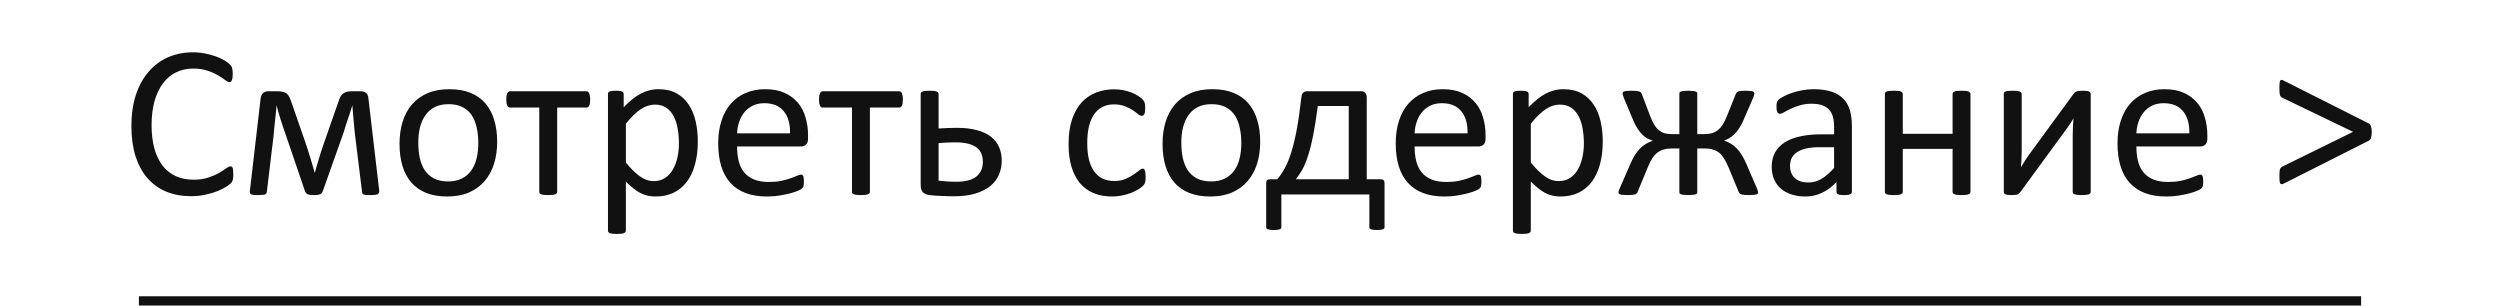 <?xml version="1.0" encoding="UTF-8"?> <svg xmlns="http://www.w3.org/2000/svg" width="270" height="33" viewBox="0 0 270 33" fill="none"> <rect x="15" y="32" width="240" height="1" fill="#111111"></rect> <path d="M25.195 18.855C25.195 18.98 25.191 19.09 25.184 19.184C25.176 19.277 25.16 19.359 25.137 19.43C25.121 19.5 25.098 19.562 25.066 19.617C25.035 19.672 24.98 19.738 24.902 19.816C24.824 19.895 24.66 20.016 24.41 20.18C24.16 20.336 23.848 20.492 23.473 20.648C23.105 20.797 22.68 20.922 22.195 21.023C21.719 21.133 21.195 21.188 20.625 21.188C19.641 21.188 18.75 21.023 17.953 20.695C17.164 20.367 16.488 19.883 15.926 19.242C15.371 18.602 14.941 17.812 14.637 16.875C14.34 15.93 14.191 14.844 14.191 13.617C14.191 12.359 14.352 11.238 14.672 10.254C15 9.27 15.457 8.438 16.043 7.758C16.629 7.07 17.328 6.547 18.141 6.188C18.961 5.828 19.867 5.648 20.859 5.648C21.297 5.648 21.723 5.691 22.137 5.777C22.551 5.855 22.934 5.957 23.285 6.082C23.637 6.207 23.949 6.352 24.223 6.516C24.496 6.68 24.684 6.816 24.785 6.926C24.895 7.027 24.965 7.105 24.996 7.16C25.027 7.215 25.051 7.281 25.066 7.359C25.09 7.43 25.105 7.516 25.113 7.617C25.129 7.719 25.137 7.84 25.137 7.98C25.137 8.137 25.129 8.27 25.113 8.379C25.098 8.488 25.074 8.582 25.043 8.66C25.012 8.73 24.973 8.785 24.926 8.824C24.887 8.855 24.836 8.871 24.773 8.871C24.664 8.871 24.512 8.797 24.316 8.648C24.121 8.492 23.867 8.324 23.555 8.145C23.25 7.957 22.875 7.789 22.43 7.641C21.992 7.484 21.465 7.406 20.848 7.406C20.176 7.406 19.562 7.543 19.008 7.816C18.461 8.082 17.992 8.477 17.602 9C17.211 9.523 16.906 10.164 16.688 10.922C16.477 11.672 16.371 12.531 16.371 13.5C16.371 14.461 16.473 15.312 16.676 16.055C16.887 16.789 17.184 17.406 17.566 17.906C17.957 18.398 18.434 18.773 18.996 19.031C19.559 19.281 20.195 19.406 20.906 19.406C21.508 19.406 22.031 19.332 22.477 19.184C22.93 19.035 23.312 18.871 23.625 18.691C23.945 18.504 24.207 18.336 24.41 18.188C24.613 18.039 24.773 17.965 24.891 17.965C24.945 17.965 24.992 17.977 25.031 18C25.07 18.023 25.102 18.07 25.125 18.141C25.148 18.203 25.164 18.293 25.172 18.41C25.188 18.527 25.195 18.676 25.195 18.855ZM40.957 20.602C40.965 20.773 40.91 20.895 40.793 20.965C40.676 21.035 40.438 21.07 40.078 21.07C39.883 21.07 39.723 21.066 39.598 21.059C39.473 21.051 39.375 21.035 39.305 21.012C39.234 20.988 39.184 20.957 39.152 20.918C39.129 20.871 39.113 20.812 39.105 20.742L38.344 14.59C38.32 14.371 38.297 14.137 38.273 13.887C38.25 13.637 38.227 13.383 38.203 13.125C38.18 12.867 38.156 12.609 38.133 12.352C38.117 12.094 38.098 11.852 38.074 11.625L38.062 11.355C37.992 11.582 37.918 11.82 37.84 12.07C37.762 12.32 37.676 12.574 37.582 12.832C37.496 13.09 37.41 13.348 37.324 13.605C37.246 13.863 37.172 14.105 37.102 14.332L34.887 20.578C34.855 20.672 34.816 20.75 34.77 20.812C34.73 20.875 34.672 20.926 34.594 20.965C34.523 21.004 34.43 21.031 34.312 21.047C34.203 21.062 34.066 21.07 33.902 21.07C33.738 21.07 33.602 21.062 33.492 21.047C33.383 21.031 33.289 21.008 33.211 20.977C33.141 20.938 33.082 20.887 33.035 20.824C32.988 20.762 32.949 20.684 32.918 20.59L30.785 14.332C30.707 14.113 30.625 13.879 30.539 13.629C30.461 13.379 30.379 13.125 30.293 12.867C30.215 12.602 30.137 12.34 30.059 12.082C29.98 11.824 29.914 11.582 29.859 11.355L29.848 11.625C29.824 11.852 29.801 12.094 29.777 12.352C29.754 12.609 29.727 12.867 29.695 13.125C29.672 13.383 29.645 13.637 29.613 13.887C29.59 14.137 29.57 14.371 29.555 14.59L28.828 20.637C28.82 20.73 28.801 20.809 28.77 20.871C28.746 20.926 28.695 20.969 28.617 21C28.539 21.023 28.438 21.039 28.312 21.047C28.188 21.062 28.023 21.07 27.82 21.07C27.625 21.07 27.469 21.062 27.352 21.047C27.242 21.031 27.156 21.004 27.094 20.965C27.039 20.926 27.004 20.879 26.988 20.824C26.973 20.762 26.973 20.688 26.988 20.602L28.148 10.617C28.188 10.367 28.273 10.18 28.406 10.055C28.547 9.922 28.754 9.855 29.027 9.855H29.953C30.18 9.855 30.371 9.875 30.527 9.914C30.691 9.945 30.828 10.004 30.938 10.09C31.055 10.176 31.152 10.293 31.23 10.441C31.309 10.582 31.383 10.762 31.453 10.98L33.012 15.469C33.098 15.742 33.188 16.02 33.281 16.301C33.375 16.574 33.461 16.848 33.539 17.121C33.625 17.387 33.703 17.648 33.773 17.906C33.852 18.164 33.922 18.41 33.984 18.645H34.008C34.078 18.402 34.148 18.148 34.219 17.883C34.297 17.609 34.379 17.336 34.465 17.062C34.551 16.781 34.637 16.504 34.723 16.23C34.816 15.957 34.906 15.695 34.992 15.445L36.551 10.98C36.613 10.785 36.68 10.617 36.75 10.477C36.828 10.328 36.922 10.211 37.031 10.125C37.141 10.031 37.27 9.965 37.418 9.926C37.574 9.879 37.762 9.855 37.98 9.855H38.895C39.176 9.855 39.387 9.914 39.527 10.031C39.676 10.148 39.762 10.336 39.785 10.594L40.957 20.602ZM53.695 15.316C53.695 16.176 53.582 16.969 53.355 17.695C53.129 18.414 52.789 19.035 52.336 19.559C51.891 20.082 51.328 20.492 50.648 20.789C49.977 21.078 49.195 21.223 48.305 21.223C47.438 21.223 46.68 21.094 46.031 20.836C45.391 20.578 44.855 20.203 44.426 19.711C43.996 19.219 43.676 18.621 43.465 17.918C43.254 17.215 43.148 16.418 43.148 15.527C43.148 14.668 43.258 13.879 43.477 13.16C43.703 12.434 44.039 11.809 44.484 11.285C44.938 10.762 45.5 10.355 46.172 10.066C46.844 9.777 47.629 9.633 48.527 9.633C49.395 9.633 50.148 9.762 50.789 10.02C51.438 10.277 51.977 10.652 52.406 11.145C52.836 11.637 53.156 12.234 53.367 12.938C53.586 13.641 53.695 14.434 53.695 15.316ZM51.656 15.445C51.656 14.875 51.602 14.336 51.492 13.828C51.391 13.32 51.219 12.875 50.977 12.492C50.734 12.109 50.406 11.809 49.992 11.59C49.578 11.363 49.062 11.25 48.445 11.25C47.875 11.25 47.383 11.352 46.969 11.555C46.562 11.758 46.227 12.047 45.961 12.422C45.695 12.789 45.496 13.227 45.363 13.734C45.238 14.242 45.176 14.797 45.176 15.398C45.176 15.977 45.227 16.52 45.328 17.027C45.438 17.535 45.613 17.98 45.855 18.363C46.105 18.738 46.438 19.039 46.852 19.266C47.266 19.484 47.781 19.594 48.398 19.594C48.961 19.594 49.449 19.492 49.863 19.289C50.277 19.086 50.617 18.801 50.883 18.434C51.148 18.066 51.344 17.629 51.469 17.121C51.594 16.613 51.656 16.055 51.656 15.445ZM63.738 10.734C63.738 10.891 63.73 11.023 63.715 11.133C63.699 11.242 63.672 11.332 63.633 11.402C63.602 11.473 63.562 11.527 63.516 11.566C63.469 11.598 63.41 11.613 63.34 11.613H60.176V20.707C60.176 20.77 60.16 20.824 60.129 20.871C60.098 20.91 60.047 20.945 59.977 20.977C59.906 21.008 59.809 21.031 59.684 21.047C59.559 21.062 59.398 21.07 59.203 21.07C59.016 21.07 58.859 21.062 58.734 21.047C58.609 21.031 58.508 21.008 58.43 20.977C58.359 20.945 58.309 20.91 58.277 20.871C58.254 20.824 58.242 20.77 58.242 20.707V11.613H55.078C55.016 11.613 54.957 11.598 54.902 11.566C54.855 11.527 54.816 11.473 54.785 11.402C54.754 11.332 54.727 11.242 54.703 11.133C54.688 11.016 54.68 10.879 54.68 10.723C54.68 10.582 54.688 10.457 54.703 10.348C54.727 10.238 54.754 10.148 54.785 10.078C54.824 10 54.867 9.945 54.914 9.914C54.961 9.875 55.016 9.855 55.078 9.855H63.34C63.402 9.855 63.457 9.875 63.504 9.914C63.559 9.945 63.602 10 63.633 10.078C63.664 10.148 63.688 10.242 63.703 10.359C63.727 10.469 63.738 10.594 63.738 10.734ZM75.363 15.27C75.363 16.191 75.262 17.02 75.059 17.754C74.863 18.488 74.57 19.113 74.18 19.629C73.797 20.137 73.32 20.531 72.75 20.812C72.18 21.086 71.527 21.223 70.793 21.223C70.481 21.223 70.191 21.191 69.926 21.129C69.66 21.066 69.398 20.969 69.141 20.836C68.891 20.703 68.641 20.535 68.391 20.332C68.141 20.129 67.875 19.891 67.594 19.617V24.891C67.594 24.953 67.578 25.008 67.547 25.055C67.516 25.102 67.465 25.141 67.394 25.172C67.324 25.203 67.227 25.227 67.102 25.242C66.977 25.258 66.816 25.266 66.621 25.266C66.434 25.266 66.277 25.258 66.152 25.242C66.027 25.227 65.926 25.203 65.848 25.172C65.777 25.141 65.727 25.102 65.695 25.055C65.672 25.008 65.66 24.953 65.66 24.891V10.16C65.66 10.09 65.672 10.035 65.695 9.996C65.719 9.949 65.766 9.91 65.836 9.879C65.906 9.848 65.996 9.828 66.106 9.82C66.215 9.805 66.348 9.797 66.504 9.797C66.668 9.797 66.801 9.805 66.902 9.82C67.012 9.828 67.102 9.848 67.172 9.879C67.242 9.91 67.289 9.949 67.312 9.996C67.344 10.035 67.359 10.09 67.359 10.16V11.578C67.68 11.25 67.988 10.965 68.285 10.723C68.582 10.48 68.879 10.281 69.176 10.125C69.481 9.961 69.789 9.84 70.102 9.762C70.422 9.676 70.758 9.633 71.109 9.633C71.875 9.633 72.527 9.781 73.066 10.078C73.606 10.375 74.043 10.781 74.379 11.297C74.723 11.812 74.973 12.414 75.129 13.102C75.285 13.781 75.363 14.504 75.363 15.27ZM73.324 15.492C73.324 14.953 73.281 14.434 73.195 13.934C73.117 13.426 72.977 12.977 72.773 12.586C72.578 12.195 72.312 11.883 71.977 11.648C71.641 11.414 71.223 11.297 70.723 11.297C70.473 11.297 70.227 11.336 69.984 11.414C69.742 11.484 69.496 11.602 69.246 11.766C68.996 11.922 68.734 12.133 68.461 12.398C68.188 12.656 67.898 12.977 67.594 13.359V17.555C68.125 18.203 68.629 18.699 69.106 19.043C69.582 19.387 70.082 19.559 70.606 19.559C71.09 19.559 71.504 19.441 71.848 19.207C72.199 18.973 72.481 18.66 72.691 18.27C72.91 17.879 73.07 17.441 73.172 16.957C73.273 16.473 73.324 15.984 73.324 15.492ZM87.269 14.977C87.269 15.281 87.191 15.5 87.035 15.633C86.887 15.758 86.715 15.82 86.519 15.82H79.606C79.606 16.406 79.664 16.934 79.781 17.402C79.898 17.871 80.094 18.273 80.367 18.609C80.641 18.945 80.996 19.203 81.434 19.383C81.871 19.562 82.406 19.652 83.039 19.652C83.539 19.652 83.984 19.613 84.375 19.535C84.766 19.449 85.102 19.355 85.383 19.254C85.672 19.152 85.906 19.062 86.086 18.984C86.273 18.898 86.414 18.855 86.508 18.855C86.562 18.855 86.609 18.871 86.648 18.902C86.695 18.926 86.731 18.965 86.754 19.02C86.777 19.074 86.793 19.152 86.801 19.254C86.816 19.348 86.824 19.465 86.824 19.605C86.824 19.707 86.82 19.797 86.812 19.875C86.805 19.945 86.793 20.012 86.777 20.074C86.769 20.129 86.75 20.18 86.719 20.227C86.695 20.273 86.66 20.32 86.613 20.367C86.574 20.406 86.449 20.477 86.238 20.578C86.027 20.672 85.754 20.766 85.418 20.859C85.082 20.953 84.691 21.035 84.246 21.105C83.809 21.184 83.34 21.223 82.84 21.223C81.973 21.223 81.211 21.102 80.555 20.859C79.906 20.617 79.359 20.258 78.914 19.781C78.469 19.305 78.133 18.707 77.906 17.988C77.68 17.27 77.566 16.434 77.566 15.48C77.566 14.574 77.684 13.762 77.918 13.043C78.152 12.316 78.488 11.703 78.926 11.203C79.371 10.695 79.906 10.309 80.531 10.043C81.156 9.77 81.856 9.633 82.629 9.633C83.457 9.633 84.16 9.766 84.738 10.031C85.324 10.297 85.805 10.656 86.18 11.109C86.555 11.555 86.828 12.082 87 12.691C87.18 13.293 87.269 13.938 87.269 14.625V14.977ZM85.324 14.402C85.348 13.387 85.121 12.59 84.644 12.012C84.176 11.434 83.477 11.145 82.547 11.145C82.07 11.145 81.652 11.234 81.293 11.414C80.934 11.594 80.633 11.832 80.391 12.129C80.148 12.426 79.961 12.773 79.828 13.172C79.695 13.562 79.621 13.973 79.606 14.402H85.324ZM97.512 10.734C97.512 10.891 97.504 11.023 97.488 11.133C97.473 11.242 97.445 11.332 97.406 11.402C97.375 11.473 97.336 11.527 97.289 11.566C97.242 11.598 97.184 11.613 97.113 11.613H93.949V20.707C93.949 20.77 93.934 20.824 93.902 20.871C93.871 20.91 93.82 20.945 93.75 20.977C93.68 21.008 93.582 21.031 93.457 21.047C93.332 21.062 93.172 21.07 92.977 21.07C92.789 21.07 92.633 21.062 92.508 21.047C92.383 21.031 92.281 21.008 92.203 20.977C92.133 20.945 92.082 20.91 92.051 20.871C92.027 20.824 92.016 20.77 92.016 20.707V11.613H88.852C88.789 11.613 88.731 11.598 88.676 11.566C88.629 11.527 88.59 11.473 88.559 11.402C88.527 11.332 88.5 11.242 88.477 11.133C88.461 11.016 88.453 10.879 88.453 10.723C88.453 10.582 88.461 10.457 88.477 10.348C88.5 10.238 88.527 10.148 88.559 10.078C88.598 10 88.641 9.945 88.688 9.914C88.734 9.875 88.789 9.855 88.852 9.855H97.113C97.176 9.855 97.231 9.875 97.277 9.914C97.332 9.945 97.375 10 97.406 10.078C97.438 10.148 97.461 10.242 97.477 10.359C97.5 10.469 97.512 10.594 97.512 10.734ZM108.188 17.355C108.188 17.895 108.086 18.398 107.883 18.867C107.688 19.336 107.379 19.742 106.957 20.086C106.535 20.43 105.996 20.703 105.34 20.906C104.684 21.102 103.898 21.199 102.984 21.199C102.773 21.199 102.555 21.195 102.328 21.188C102.102 21.188 101.879 21.18 101.66 21.164C101.441 21.156 101.227 21.145 101.016 21.129C100.805 21.113 100.598 21.094 100.395 21.07C100.066 21.031 99.824 20.926 99.668 20.754C99.512 20.582 99.434 20.32 99.434 19.969V10.16C99.434 10.098 99.445 10.047 99.469 10.008C99.5 9.961 99.551 9.922 99.621 9.891C99.699 9.852 99.801 9.828 99.926 9.82C100.051 9.805 100.207 9.797 100.395 9.797C100.582 9.797 100.738 9.805 100.863 9.82C100.988 9.828 101.086 9.852 101.156 9.891C101.234 9.922 101.289 9.961 101.32 10.008C101.352 10.047 101.367 10.098 101.367 10.16V13.875C101.656 13.852 101.969 13.836 102.305 13.828C102.641 13.812 102.984 13.805 103.336 13.805C104.188 13.805 104.918 13.891 105.527 14.062C106.145 14.227 106.648 14.465 107.039 14.777C107.43 15.09 107.719 15.465 107.906 15.902C108.094 16.332 108.188 16.816 108.188 17.355ZM106.148 17.484C106.148 17.164 106.098 16.875 105.996 16.617C105.895 16.352 105.727 16.129 105.492 15.949C105.258 15.762 104.953 15.621 104.578 15.527C104.203 15.426 103.742 15.375 103.195 15.375C102.867 15.375 102.543 15.383 102.223 15.398C101.91 15.414 101.625 15.434 101.367 15.457V19.512C101.641 19.543 101.934 19.57 102.246 19.594C102.559 19.617 102.906 19.629 103.289 19.629C104.258 19.629 104.977 19.441 105.445 19.066C105.914 18.684 106.148 18.156 106.148 17.484ZM123.727 19.102C123.727 19.234 123.723 19.352 123.715 19.453C123.707 19.547 123.691 19.629 123.668 19.699C123.652 19.762 123.629 19.82 123.598 19.875C123.574 19.922 123.512 19.996 123.41 20.098C123.316 20.191 123.152 20.312 122.918 20.461C122.684 20.602 122.418 20.73 122.121 20.848C121.832 20.957 121.516 21.047 121.172 21.117C120.828 21.188 120.473 21.223 120.105 21.223C119.348 21.223 118.676 21.098 118.09 20.848C117.504 20.598 117.012 20.234 116.613 19.758C116.223 19.273 115.922 18.684 115.711 17.988C115.508 17.285 115.406 16.477 115.406 15.562C115.406 14.523 115.531 13.633 115.781 12.891C116.039 12.141 116.387 11.527 116.824 11.051C117.27 10.574 117.789 10.223 118.383 9.996C118.984 9.762 119.633 9.645 120.328 9.645C120.664 9.645 120.988 9.676 121.301 9.738C121.621 9.801 121.914 9.883 122.18 9.984C122.445 10.086 122.68 10.203 122.883 10.336C123.094 10.469 123.246 10.582 123.34 10.676C123.434 10.77 123.496 10.844 123.527 10.898C123.566 10.953 123.598 11.02 123.621 11.098C123.645 11.168 123.66 11.25 123.668 11.344C123.676 11.438 123.68 11.555 123.68 11.695C123.68 12 123.645 12.215 123.574 12.34C123.504 12.457 123.418 12.516 123.316 12.516C123.199 12.516 123.062 12.453 122.906 12.328C122.758 12.195 122.566 12.051 122.332 11.895C122.098 11.738 121.812 11.598 121.477 11.473C121.148 11.34 120.758 11.273 120.305 11.273C119.375 11.273 118.66 11.633 118.16 12.352C117.668 13.062 117.422 14.098 117.422 15.457C117.422 16.137 117.484 16.734 117.609 17.25C117.742 17.758 117.934 18.184 118.184 18.527C118.434 18.871 118.738 19.129 119.098 19.301C119.465 19.465 119.883 19.547 120.352 19.547C120.797 19.547 121.188 19.477 121.523 19.336C121.859 19.195 122.148 19.043 122.391 18.879C122.641 18.707 122.848 18.555 123.012 18.422C123.184 18.281 123.316 18.211 123.41 18.211C123.465 18.211 123.512 18.227 123.551 18.258C123.59 18.289 123.621 18.344 123.645 18.422C123.676 18.492 123.695 18.586 123.703 18.703C123.719 18.812 123.727 18.945 123.727 19.102ZM136.102 15.316C136.102 16.176 135.988 16.969 135.762 17.695C135.535 18.414 135.195 19.035 134.742 19.559C134.297 20.082 133.734 20.492 133.055 20.789C132.383 21.078 131.602 21.223 130.711 21.223C129.844 21.223 129.086 21.094 128.438 20.836C127.797 20.578 127.262 20.203 126.832 19.711C126.402 19.219 126.082 18.621 125.871 17.918C125.66 17.215 125.555 16.418 125.555 15.527C125.555 14.668 125.664 13.879 125.883 13.16C126.109 12.434 126.445 11.809 126.891 11.285C127.344 10.762 127.906 10.355 128.578 10.066C129.25 9.777 130.035 9.633 130.934 9.633C131.801 9.633 132.555 9.762 133.195 10.02C133.844 10.277 134.383 10.652 134.812 11.145C135.242 11.637 135.562 12.234 135.773 12.938C135.992 13.641 136.102 14.434 136.102 15.316ZM134.062 15.445C134.062 14.875 134.008 14.336 133.898 13.828C133.797 13.32 133.625 12.875 133.383 12.492C133.141 12.109 132.812 11.809 132.398 11.59C131.984 11.363 131.469 11.25 130.852 11.25C130.281 11.25 129.789 11.352 129.375 11.555C128.969 11.758 128.633 12.047 128.367 12.422C128.102 12.789 127.902 13.227 127.77 13.734C127.645 14.242 127.582 14.797 127.582 15.398C127.582 15.977 127.633 16.52 127.734 17.027C127.844 17.535 128.02 17.98 128.262 18.363C128.512 18.738 128.844 19.039 129.258 19.266C129.672 19.484 130.188 19.594 130.805 19.594C131.367 19.594 131.855 19.492 132.27 19.289C132.684 19.086 133.023 18.801 133.289 18.434C133.555 18.066 133.75 17.629 133.875 17.121C134 16.613 134.062 16.055 134.062 15.445ZM138.387 24.539C138.387 24.594 138.375 24.637 138.352 24.668C138.328 24.707 138.281 24.738 138.211 24.762C138.148 24.785 138.066 24.805 137.965 24.82C137.863 24.836 137.738 24.844 137.59 24.844C137.426 24.844 137.289 24.836 137.18 24.82C137.078 24.805 136.992 24.785 136.922 24.762C136.859 24.738 136.812 24.707 136.781 24.668C136.758 24.637 136.746 24.594 136.746 24.539V19.84C136.746 19.645 136.777 19.516 136.84 19.453C136.902 19.391 137.023 19.359 137.203 19.359H137.953C138.242 19.008 138.512 18.605 138.762 18.152C139.012 17.699 139.242 17.133 139.453 16.453C139.672 15.766 139.871 14.941 140.051 13.98C140.23 13.02 140.395 11.871 140.543 10.535C140.559 10.426 140.578 10.328 140.602 10.242C140.633 10.148 140.672 10.078 140.719 10.031C140.773 9.977 140.836 9.934 140.906 9.902C140.977 9.871 141.059 9.855 141.152 9.855H147.012C147.199 9.855 147.344 9.914 147.445 10.031C147.555 10.141 147.609 10.312 147.609 10.547V19.359H149.074C149.238 19.359 149.355 19.391 149.426 19.453C149.496 19.516 149.531 19.645 149.531 19.84V24.539C149.531 24.594 149.52 24.637 149.496 24.668C149.473 24.707 149.426 24.738 149.355 24.762C149.293 24.785 149.207 24.805 149.098 24.82C148.988 24.836 148.859 24.844 148.711 24.844C148.555 24.844 148.426 24.836 148.324 24.82C148.223 24.805 148.137 24.785 148.066 24.762C148.004 24.738 147.957 24.707 147.926 24.668C147.902 24.637 147.891 24.594 147.891 24.539V21H138.387V24.539ZM145.664 11.449H142.324C142.16 12.723 141.988 13.797 141.809 14.672C141.637 15.547 141.449 16.285 141.246 16.887C141.051 17.488 140.844 17.98 140.625 18.363C140.406 18.738 140.18 19.07 139.945 19.359H145.664V11.449ZM160.441 14.977C160.441 15.281 160.363 15.5 160.207 15.633C160.059 15.758 159.887 15.82 159.691 15.82H152.777C152.777 16.406 152.836 16.934 152.953 17.402C153.07 17.871 153.266 18.273 153.539 18.609C153.812 18.945 154.168 19.203 154.605 19.383C155.043 19.562 155.578 19.652 156.211 19.652C156.711 19.652 157.156 19.613 157.547 19.535C157.938 19.449 158.273 19.355 158.555 19.254C158.844 19.152 159.078 19.062 159.258 18.984C159.445 18.898 159.586 18.855 159.68 18.855C159.734 18.855 159.781 18.871 159.82 18.902C159.867 18.926 159.902 18.965 159.926 19.02C159.949 19.074 159.965 19.152 159.973 19.254C159.988 19.348 159.996 19.465 159.996 19.605C159.996 19.707 159.992 19.797 159.984 19.875C159.977 19.945 159.965 20.012 159.949 20.074C159.941 20.129 159.922 20.18 159.891 20.227C159.867 20.273 159.832 20.32 159.785 20.367C159.746 20.406 159.621 20.477 159.41 20.578C159.199 20.672 158.926 20.766 158.59 20.859C158.254 20.953 157.863 21.035 157.418 21.105C156.98 21.184 156.512 21.223 156.012 21.223C155.145 21.223 154.383 21.102 153.727 20.859C153.078 20.617 152.531 20.258 152.086 19.781C151.641 19.305 151.305 18.707 151.078 17.988C150.852 17.27 150.738 16.434 150.738 15.48C150.738 14.574 150.855 13.762 151.09 13.043C151.324 12.316 151.66 11.703 152.098 11.203C152.543 10.695 153.078 10.309 153.703 10.043C154.328 9.77 155.027 9.633 155.801 9.633C156.629 9.633 157.332 9.766 157.91 10.031C158.496 10.297 158.977 10.656 159.352 11.109C159.727 11.555 160 12.082 160.172 12.691C160.352 13.293 160.441 13.938 160.441 14.625V14.977ZM158.496 14.402C158.52 13.387 158.293 12.59 157.816 12.012C157.348 11.434 156.648 11.145 155.719 11.145C155.242 11.145 154.824 11.234 154.465 11.414C154.105 11.594 153.805 11.832 153.562 12.129C153.32 12.426 153.133 12.773 153 13.172C152.867 13.562 152.793 13.973 152.777 14.402H158.496ZM173.098 15.27C173.098 16.191 172.996 17.02 172.793 17.754C172.598 18.488 172.305 19.113 171.914 19.629C171.531 20.137 171.055 20.531 170.484 20.812C169.914 21.086 169.262 21.223 168.527 21.223C168.215 21.223 167.926 21.191 167.66 21.129C167.395 21.066 167.133 20.969 166.875 20.836C166.625 20.703 166.375 20.535 166.125 20.332C165.875 20.129 165.609 19.891 165.328 19.617V24.891C165.328 24.953 165.312 25.008 165.281 25.055C165.25 25.102 165.199 25.141 165.129 25.172C165.059 25.203 164.961 25.227 164.836 25.242C164.711 25.258 164.551 25.266 164.355 25.266C164.168 25.266 164.012 25.258 163.887 25.242C163.762 25.227 163.66 25.203 163.582 25.172C163.512 25.141 163.461 25.102 163.43 25.055C163.406 25.008 163.395 24.953 163.395 24.891V10.16C163.395 10.09 163.406 10.035 163.43 9.996C163.453 9.949 163.5 9.91 163.57 9.879C163.641 9.848 163.73 9.828 163.84 9.82C163.949 9.805 164.082 9.797 164.238 9.797C164.402 9.797 164.535 9.805 164.637 9.82C164.746 9.828 164.836 9.848 164.906 9.879C164.977 9.91 165.023 9.949 165.047 9.996C165.078 10.035 165.094 10.09 165.094 10.16V11.578C165.414 11.25 165.723 10.965 166.02 10.723C166.316 10.48 166.613 10.281 166.91 10.125C167.215 9.961 167.523 9.84 167.836 9.762C168.156 9.676 168.492 9.633 168.844 9.633C169.609 9.633 170.262 9.781 170.801 10.078C171.34 10.375 171.777 10.781 172.113 11.297C172.457 11.812 172.707 12.414 172.863 13.102C173.02 13.781 173.098 14.504 173.098 15.27ZM171.059 15.492C171.059 14.953 171.016 14.434 170.93 13.934C170.852 13.426 170.711 12.977 170.508 12.586C170.312 12.195 170.047 11.883 169.711 11.648C169.375 11.414 168.957 11.297 168.457 11.297C168.207 11.297 167.961 11.336 167.719 11.414C167.477 11.484 167.23 11.602 166.98 11.766C166.73 11.922 166.469 12.133 166.195 12.398C165.922 12.656 165.633 12.977 165.328 13.359V17.555C165.859 18.203 166.363 18.699 166.84 19.043C167.316 19.387 167.816 19.559 168.34 19.559C168.824 19.559 169.238 19.441 169.582 19.207C169.934 18.973 170.215 18.66 170.426 18.27C170.645 17.879 170.805 17.441 170.906 16.957C171.008 16.473 171.059 15.984 171.059 15.492ZM189.879 20.789C189.879 20.836 189.863 20.879 189.832 20.918C189.801 20.949 189.746 20.977 189.668 21C189.598 21.023 189.5 21.039 189.375 21.047C189.258 21.062 189.105 21.07 188.918 21.07C188.699 21.07 188.52 21.062 188.379 21.047C188.246 21.031 188.137 21.012 188.051 20.988C187.973 20.957 187.914 20.922 187.875 20.883C187.836 20.836 187.805 20.785 187.781 20.73L186.656 18.012C186.508 17.66 186.352 17.359 186.188 17.109C186.031 16.852 185.855 16.645 185.66 16.488C185.465 16.332 185.238 16.219 184.98 16.148C184.73 16.07 184.434 16.031 184.09 16.031H183.305V20.801C183.305 20.84 183.285 20.879 183.246 20.918C183.207 20.949 183.148 20.977 183.07 21C182.992 21.023 182.891 21.039 182.766 21.047C182.648 21.062 182.508 21.07 182.344 21.07C182.18 21.07 182.035 21.062 181.91 21.047C181.785 21.039 181.684 21.023 181.605 21C181.527 20.977 181.469 20.949 181.43 20.918C181.391 20.879 181.371 20.84 181.371 20.801V16.031H180.586C180.242 16.031 179.941 16.07 179.684 16.148C179.426 16.219 179.195 16.332 178.992 16.488C178.789 16.645 178.605 16.852 178.441 17.109C178.285 17.359 178.133 17.66 177.984 18.012L176.859 20.73C176.844 20.785 176.812 20.836 176.766 20.883C176.727 20.922 176.668 20.957 176.59 20.988C176.52 21.012 176.414 21.031 176.273 21.047C176.141 21.062 175.969 21.07 175.758 21.07C175.578 21.07 175.426 21.062 175.301 21.047C175.176 21.039 175.074 21.023 174.996 21C174.926 20.977 174.875 20.949 174.844 20.918C174.812 20.879 174.797 20.836 174.797 20.789C174.797 20.742 174.805 20.684 174.82 20.613C174.844 20.535 174.883 20.438 174.938 20.32L176.098 17.66C176.246 17.309 176.406 17 176.578 16.734C176.75 16.469 176.93 16.238 177.117 16.043C177.312 15.848 177.52 15.684 177.738 15.551C177.965 15.41 178.211 15.297 178.477 15.211V15.188C178.289 15.125 178.102 15.047 177.914 14.953C177.734 14.852 177.555 14.715 177.375 14.543C177.195 14.363 177.02 14.141 176.848 13.875C176.676 13.609 176.508 13.281 176.344 12.891L175.371 10.559C175.332 10.457 175.301 10.367 175.277 10.289C175.254 10.211 175.242 10.137 175.242 10.066C175.242 10.027 175.254 9.992 175.277 9.961C175.309 9.922 175.355 9.891 175.418 9.867C175.488 9.844 175.582 9.828 175.699 9.82C175.824 9.805 175.98 9.797 176.168 9.797C176.379 9.797 176.555 9.805 176.695 9.82C176.836 9.828 176.949 9.848 177.035 9.879C177.121 9.91 177.184 9.949 177.223 9.996C177.27 10.043 177.301 10.098 177.316 10.16L178.242 12.598C178.375 12.934 178.512 13.223 178.652 13.465C178.801 13.707 178.969 13.906 179.156 14.062C179.344 14.211 179.551 14.32 179.777 14.391C180.012 14.453 180.281 14.484 180.586 14.484H181.371V10.055C181.371 10.016 181.391 9.98 181.43 9.949C181.469 9.91 181.527 9.883 181.605 9.867C181.684 9.844 181.785 9.828 181.91 9.82C182.035 9.805 182.18 9.797 182.344 9.797C182.508 9.797 182.648 9.805 182.766 9.82C182.891 9.828 182.992 9.844 183.07 9.867C183.148 9.883 183.207 9.91 183.246 9.949C183.285 9.98 183.305 10.016 183.305 10.055V14.484H184.09C184.395 14.484 184.664 14.449 184.898 14.379C185.133 14.309 185.344 14.199 185.531 14.051C185.727 13.895 185.898 13.699 186.047 13.465C186.203 13.223 186.348 12.934 186.48 12.598L187.465 10.16C187.496 10.098 187.527 10.043 187.559 9.996C187.598 9.949 187.652 9.91 187.723 9.879C187.801 9.848 187.902 9.828 188.027 9.82C188.16 9.805 188.332 9.797 188.543 9.797C188.73 9.797 188.883 9.805 189 9.82C189.125 9.828 189.219 9.844 189.281 9.867C189.352 9.891 189.398 9.922 189.422 9.961C189.453 9.992 189.469 10.027 189.469 10.066C189.469 10.137 189.457 10.211 189.434 10.289C189.41 10.367 189.379 10.457 189.34 10.559L188.332 12.891C188.168 13.281 187.996 13.609 187.816 13.875C187.645 14.133 187.469 14.348 187.289 14.52C187.109 14.691 186.93 14.828 186.75 14.93C186.578 15.031 186.402 15.109 186.223 15.164V15.188C186.488 15.281 186.73 15.395 186.949 15.527C187.176 15.66 187.383 15.828 187.57 16.031C187.766 16.227 187.945 16.461 188.109 16.734C188.273 17 188.434 17.309 188.59 17.66L189.738 20.32C189.762 20.375 189.781 20.426 189.797 20.473C189.82 20.52 189.836 20.566 189.844 20.613C189.852 20.652 189.859 20.688 189.867 20.719C189.875 20.742 189.879 20.766 189.879 20.789ZM200.004 20.719C200.004 20.812 199.973 20.883 199.91 20.93C199.848 20.977 199.762 21.012 199.652 21.035C199.543 21.059 199.383 21.07 199.172 21.07C198.969 21.07 198.805 21.059 198.68 21.035C198.562 21.012 198.477 20.977 198.422 20.93C198.367 20.883 198.34 20.812 198.34 20.719V19.664C197.879 20.156 197.363 20.539 196.793 20.812C196.23 21.086 195.633 21.223 195 21.223C194.445 21.223 193.941 21.148 193.488 21C193.043 20.859 192.66 20.652 192.34 20.379C192.027 20.105 191.781 19.77 191.602 19.371C191.43 18.973 191.344 18.52 191.344 18.012C191.344 17.418 191.465 16.902 191.707 16.465C191.949 16.027 192.297 15.664 192.75 15.375C193.203 15.086 193.758 14.871 194.414 14.73C195.07 14.582 195.809 14.508 196.629 14.508H198.082V13.688C198.082 13.281 198.039 12.922 197.953 12.609C197.867 12.297 197.727 12.039 197.531 11.836C197.344 11.625 197.098 11.469 196.793 11.367C196.488 11.258 196.113 11.203 195.668 11.203C195.191 11.203 194.762 11.262 194.379 11.379C194.004 11.488 193.672 11.613 193.383 11.754C193.102 11.887 192.863 12.012 192.668 12.129C192.48 12.238 192.34 12.293 192.246 12.293C192.184 12.293 192.129 12.277 192.082 12.246C192.035 12.215 191.992 12.168 191.953 12.105C191.922 12.043 191.898 11.965 191.883 11.871C191.867 11.77 191.859 11.66 191.859 11.543C191.859 11.348 191.871 11.195 191.895 11.086C191.926 10.969 191.992 10.859 192.094 10.758C192.203 10.656 192.387 10.539 192.645 10.406C192.902 10.266 193.199 10.141 193.535 10.031C193.871 9.914 194.238 9.82 194.637 9.75C195.035 9.672 195.438 9.633 195.844 9.633C196.602 9.633 197.246 9.719 197.777 9.891C198.309 10.062 198.738 10.316 199.066 10.652C199.395 10.98 199.633 11.391 199.781 11.883C199.93 12.375 200.004 12.949 200.004 13.605V20.719ZM198.082 15.902H196.43C195.898 15.902 195.438 15.949 195.047 16.043C194.656 16.129 194.332 16.262 194.074 16.441C193.816 16.613 193.625 16.824 193.5 17.074C193.383 17.316 193.324 17.598 193.324 17.918C193.324 18.465 193.496 18.902 193.84 19.23C194.191 19.551 194.68 19.711 195.305 19.711C195.812 19.711 196.281 19.582 196.711 19.324C197.148 19.066 197.605 18.672 198.082 18.141V15.902ZM212.812 20.707C212.812 20.77 212.797 20.824 212.766 20.871C212.734 20.91 212.684 20.945 212.613 20.977C212.543 21.008 212.445 21.031 212.32 21.047C212.195 21.062 212.039 21.07 211.852 21.07C211.656 21.07 211.496 21.062 211.371 21.047C211.246 21.031 211.148 21.008 211.078 20.977C211.008 20.945 210.957 20.91 210.926 20.871C210.895 20.824 210.879 20.77 210.879 20.707V16.078H205.5V20.707C205.5 20.77 205.484 20.824 205.453 20.871C205.422 20.91 205.371 20.945 205.301 20.977C205.23 21.008 205.133 21.031 205.008 21.047C204.883 21.062 204.723 21.07 204.527 21.07C204.34 21.07 204.184 21.062 204.059 21.047C203.934 21.031 203.832 21.008 203.754 20.977C203.684 20.945 203.633 20.91 203.602 20.871C203.578 20.824 203.566 20.77 203.566 20.707V10.16C203.566 10.098 203.578 10.047 203.602 10.008C203.633 9.961 203.684 9.922 203.754 9.891C203.832 9.852 203.934 9.828 204.059 9.82C204.184 9.805 204.34 9.797 204.527 9.797C204.723 9.797 204.883 9.805 205.008 9.82C205.133 9.828 205.23 9.852 205.301 9.891C205.371 9.922 205.422 9.961 205.453 10.008C205.484 10.047 205.5 10.098 205.5 10.16V14.449H210.879V10.16C210.879 10.098 210.895 10.047 210.926 10.008C210.957 9.961 211.008 9.922 211.078 9.891C211.148 9.852 211.246 9.828 211.371 9.82C211.496 9.805 211.656 9.797 211.852 9.797C212.039 9.797 212.195 9.805 212.32 9.82C212.445 9.828 212.543 9.852 212.613 9.891C212.684 9.922 212.734 9.961 212.766 10.008C212.797 10.047 212.812 10.098 212.812 10.16V20.707ZM225.797 20.719C225.797 20.773 225.781 20.824 225.75 20.871C225.719 20.918 225.668 20.957 225.598 20.988C225.527 21.012 225.43 21.031 225.305 21.047C225.18 21.062 225.023 21.07 224.836 21.07C224.648 21.07 224.492 21.062 224.367 21.047C224.242 21.031 224.141 21.012 224.062 20.988C223.984 20.957 223.93 20.918 223.898 20.871C223.867 20.824 223.852 20.773 223.852 20.719V14.648C223.852 14.344 223.859 14.035 223.875 13.723C223.891 13.402 223.91 13.09 223.934 12.785C223.754 13.098 223.555 13.406 223.336 13.711C223.125 14.008 222.91 14.305 222.691 14.602L218.215 20.719C218.16 20.781 218.109 20.836 218.062 20.883C218.023 20.93 217.969 20.969 217.898 21C217.836 21.023 217.754 21.039 217.652 21.047C217.551 21.062 217.426 21.07 217.277 21.07C217.105 21.07 216.965 21.062 216.855 21.047C216.746 21.031 216.656 21.012 216.586 20.988C216.523 20.957 216.477 20.918 216.445 20.871C216.422 20.824 216.41 20.773 216.41 20.719V10.148C216.41 10.094 216.422 10.043 216.445 9.996C216.477 9.949 216.527 9.91 216.598 9.879C216.676 9.848 216.777 9.828 216.902 9.82C217.027 9.805 217.18 9.797 217.359 9.797C217.734 9.797 217.992 9.828 218.133 9.891C218.273 9.945 218.344 10.031 218.344 10.148V16.254C218.344 16.559 218.336 16.863 218.32 17.168C218.305 17.465 218.285 17.762 218.262 18.059C218.441 17.762 218.621 17.473 218.801 17.191C218.988 16.902 219.188 16.621 219.398 16.348L223.934 10.148C223.98 10.086 224.027 10.031 224.074 9.984C224.129 9.938 224.191 9.902 224.262 9.879C224.34 9.848 224.43 9.828 224.531 9.82C224.633 9.805 224.766 9.797 224.93 9.797C225.094 9.797 225.23 9.805 225.34 9.82C225.457 9.828 225.547 9.848 225.609 9.879C225.68 9.91 225.727 9.949 225.75 9.996C225.781 10.043 225.797 10.098 225.797 10.16V20.719ZM238.395 14.977C238.395 15.281 238.316 15.5 238.16 15.633C238.012 15.758 237.84 15.82 237.645 15.82H230.73C230.73 16.406 230.789 16.934 230.906 17.402C231.023 17.871 231.219 18.273 231.492 18.609C231.766 18.945 232.121 19.203 232.559 19.383C232.996 19.562 233.531 19.652 234.164 19.652C234.664 19.652 235.109 19.613 235.5 19.535C235.891 19.449 236.227 19.355 236.508 19.254C236.797 19.152 237.031 19.062 237.211 18.984C237.398 18.898 237.539 18.855 237.633 18.855C237.688 18.855 237.734 18.871 237.773 18.902C237.82 18.926 237.855 18.965 237.879 19.02C237.902 19.074 237.918 19.152 237.926 19.254C237.941 19.348 237.949 19.465 237.949 19.605C237.949 19.707 237.945 19.797 237.938 19.875C237.93 19.945 237.918 20.012 237.902 20.074C237.895 20.129 237.875 20.18 237.844 20.227C237.82 20.273 237.785 20.32 237.738 20.367C237.699 20.406 237.574 20.477 237.363 20.578C237.152 20.672 236.879 20.766 236.543 20.859C236.207 20.953 235.816 21.035 235.371 21.105C234.934 21.184 234.465 21.223 233.965 21.223C233.098 21.223 232.336 21.102 231.68 20.859C231.031 20.617 230.484 20.258 230.039 19.781C229.594 19.305 229.258 18.707 229.031 17.988C228.805 17.27 228.691 16.434 228.691 15.48C228.691 14.574 228.809 13.762 229.043 13.043C229.277 12.316 229.613 11.703 230.051 11.203C230.496 10.695 231.031 10.309 231.656 10.043C232.281 9.77 232.98 9.633 233.754 9.633C234.582 9.633 235.285 9.766 235.863 10.031C236.449 10.297 236.93 10.656 237.305 11.109C237.68 11.555 237.953 12.082 238.125 12.691C238.305 13.293 238.395 13.938 238.395 14.625V14.977ZM236.449 14.402C236.473 13.387 236.246 12.59 235.77 12.012C235.301 11.434 234.602 11.145 233.672 11.145C233.195 11.145 232.777 11.234 232.418 11.414C232.059 11.594 231.758 11.832 231.516 12.129C231.273 12.426 231.086 12.773 230.953 13.172C230.82 13.562 230.746 13.973 230.73 14.402H236.449ZM256.148 14.273C256.148 14.406 256.141 14.527 256.125 14.637C256.109 14.738 256.09 14.828 256.066 14.906C256.043 14.984 256.012 15.047 255.973 15.094C255.934 15.133 255.891 15.164 255.844 15.188L246.645 19.828C246.559 19.867 246.484 19.891 246.422 19.898C246.359 19.898 246.309 19.871 246.27 19.816C246.238 19.762 246.215 19.68 246.199 19.57C246.184 19.453 246.176 19.305 246.176 19.125C246.176 18.906 246.18 18.73 246.188 18.598C246.195 18.465 246.211 18.359 246.234 18.281C246.266 18.195 246.309 18.129 246.363 18.082C246.418 18.035 246.488 17.992 246.574 17.953L254.133 14.238L246.621 10.617C246.52 10.57 246.438 10.527 246.375 10.488C246.32 10.441 246.277 10.375 246.246 10.289C246.215 10.203 246.195 10.094 246.188 9.961C246.18 9.82 246.176 9.637 246.176 9.41C246.176 9.207 246.184 9.051 246.199 8.941C246.215 8.824 246.238 8.742 246.27 8.695C246.309 8.641 246.359 8.617 246.422 8.625C246.484 8.633 246.559 8.66 246.645 8.707L255.879 13.359C255.957 13.398 256.02 13.496 256.066 13.652C256.121 13.801 256.148 14.008 256.148 14.273Z" fill="#111111"></path> </svg> 